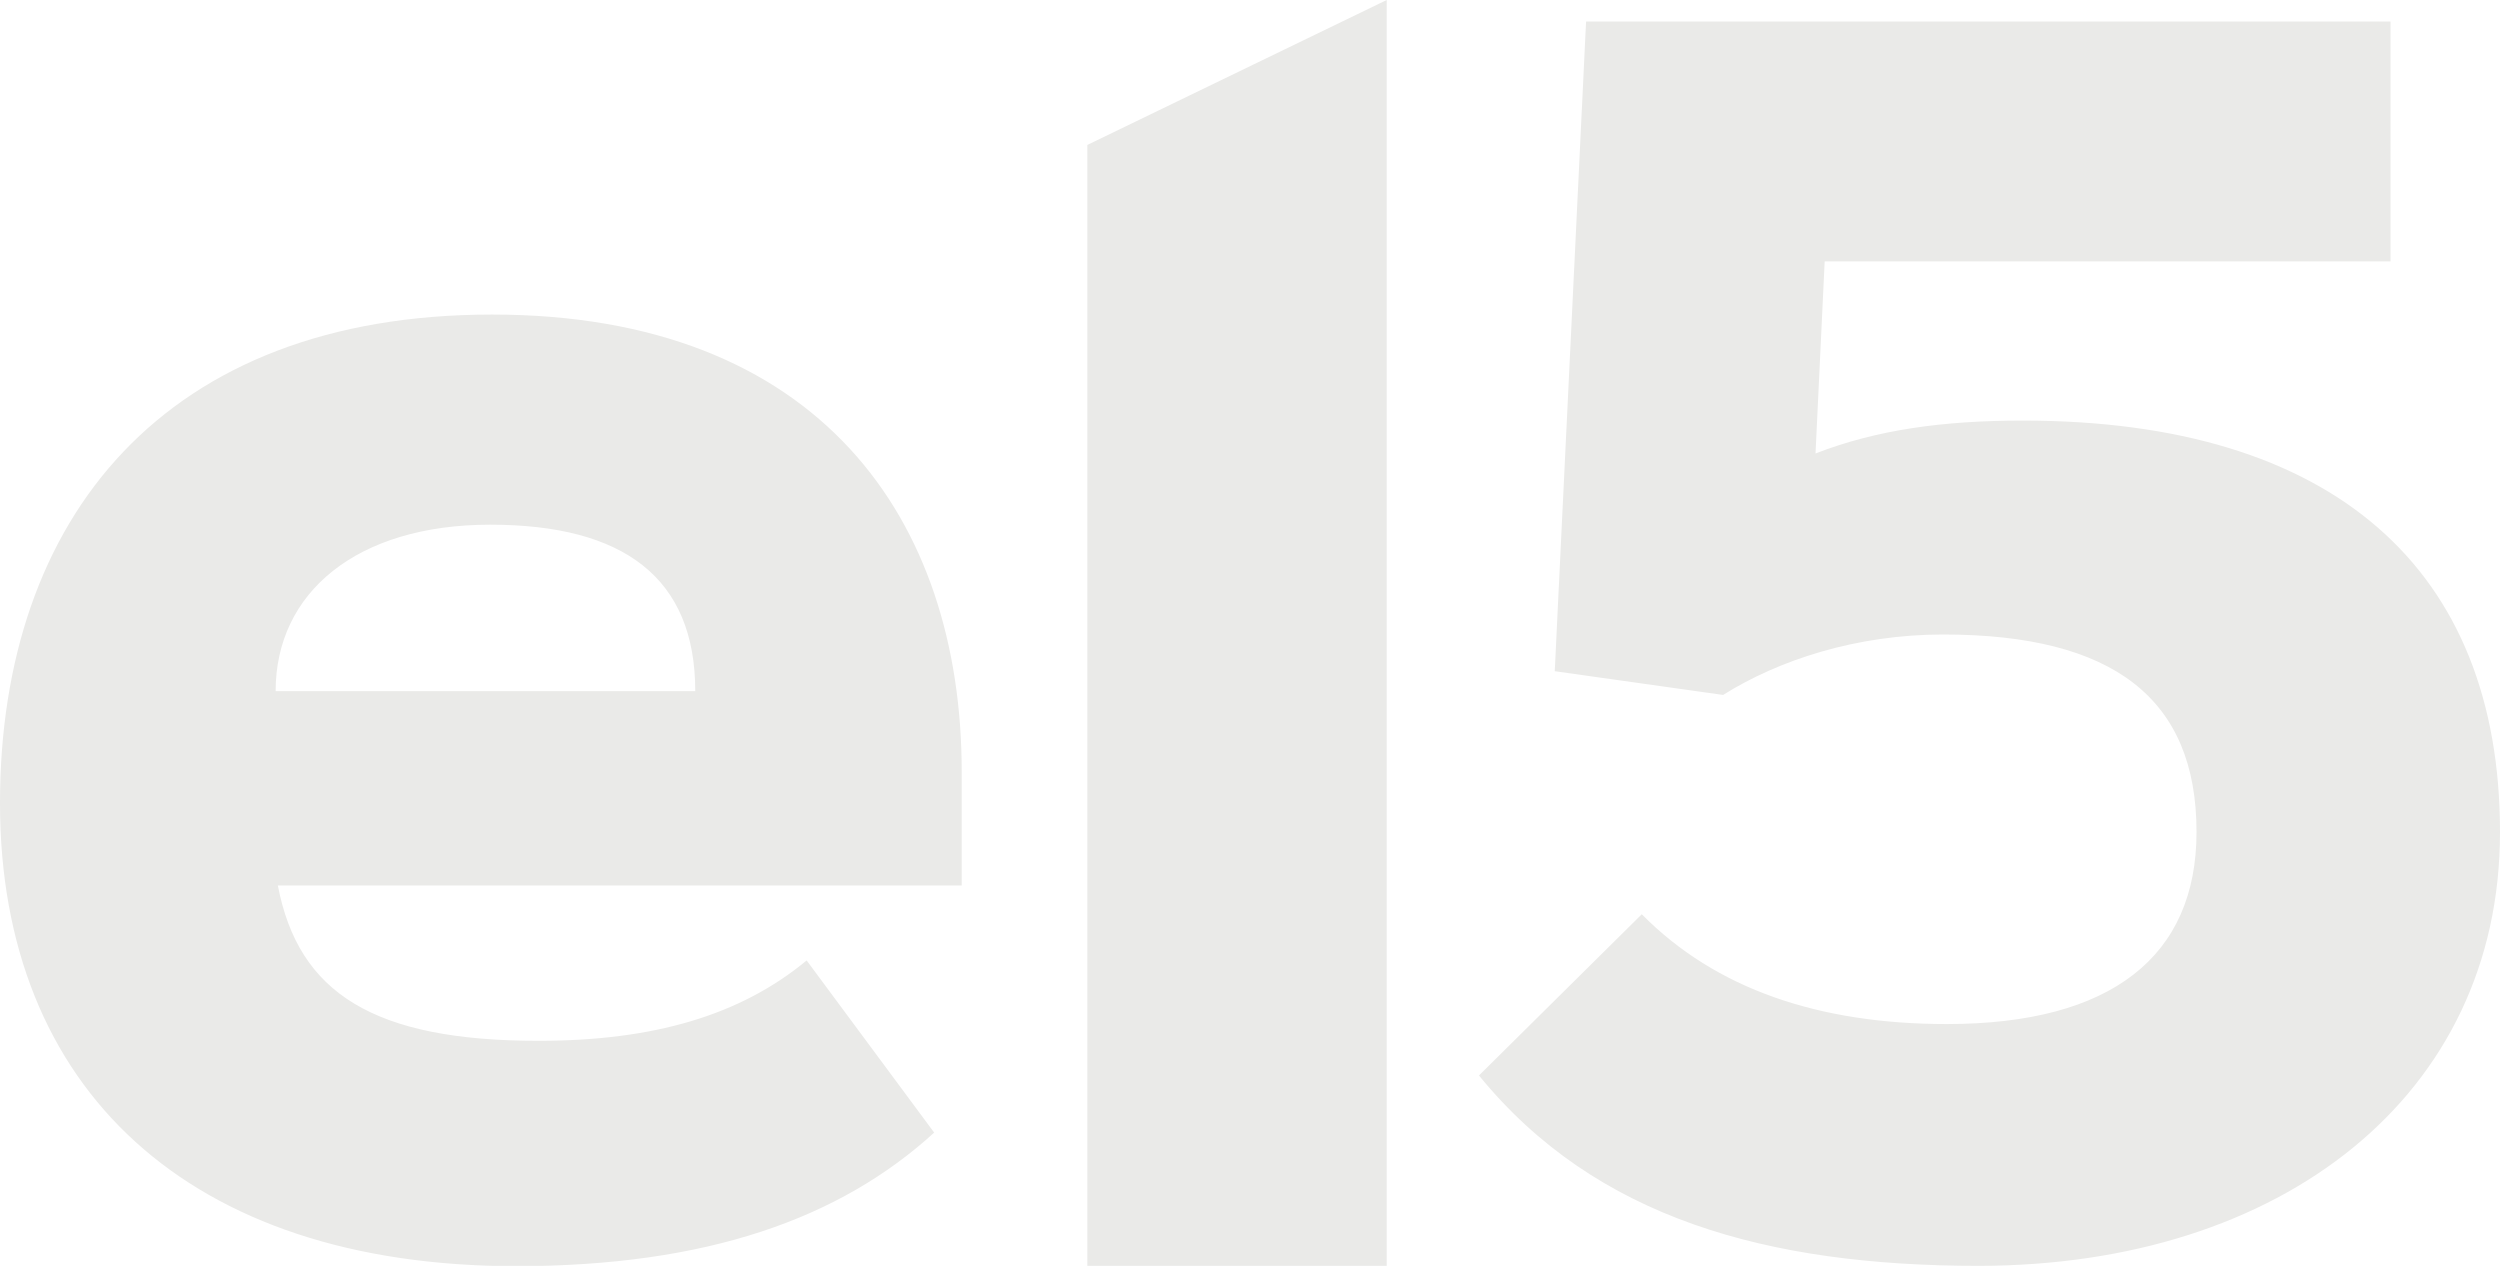 <?xml version="1.0" encoding="UTF-8"?>
<svg id="Layer_1" data-name="Layer 1" xmlns="http://www.w3.org/2000/svg" viewBox="0 0 79 40">
  <defs>
    <style>
      .cls-1 {
        fill: #eaeae8;
        stroke-width: 0px;
      }
    </style>
  </defs>
  <path class="cls-1" d="M43.82,0l-9.46,4.58v35.42h9.46V0ZM46.74,33.99c3.68,4.51,9.11,6.01,15.78,6.01,9.58,0,16.48-5.38,16.48-13.7s-5.26-13.01-15.08-13.01c-2.51,0-4.62.29-6.55,1.04l.29-6.07h17.88V.68h-25.42l-.99,20.53,5.32.75c1.75-1.1,4.21-1.91,6.95-1.91,5.38,0,8.01,2.02,8.01,6.24,0,3.93-2.69,6.07-7.89,6.07-4.03,0-7.3-1.1-9.64-3.47l-5.14,5.09h0,0ZM30.39,27.98v-3.59c0-7.98-4.5-14.45-14.84-14.45-10.34,0-15.55,6.42-15.55,15.44s5.96,14.63,16.31,14.63c6.02,0,10.23-1.5,13.21-4.22l-4.03-5.44c-2.1,1.74-4.85,2.54-8.47,2.54-5.2,0-7.59-1.5-8.24-4.91h21.62,0s0,0,0,0ZM8.71,21.84c0-3.12,2.57-5.26,6.78-5.26s6.48,1.67,6.48,5.26h-13.26Z"/>
</svg>